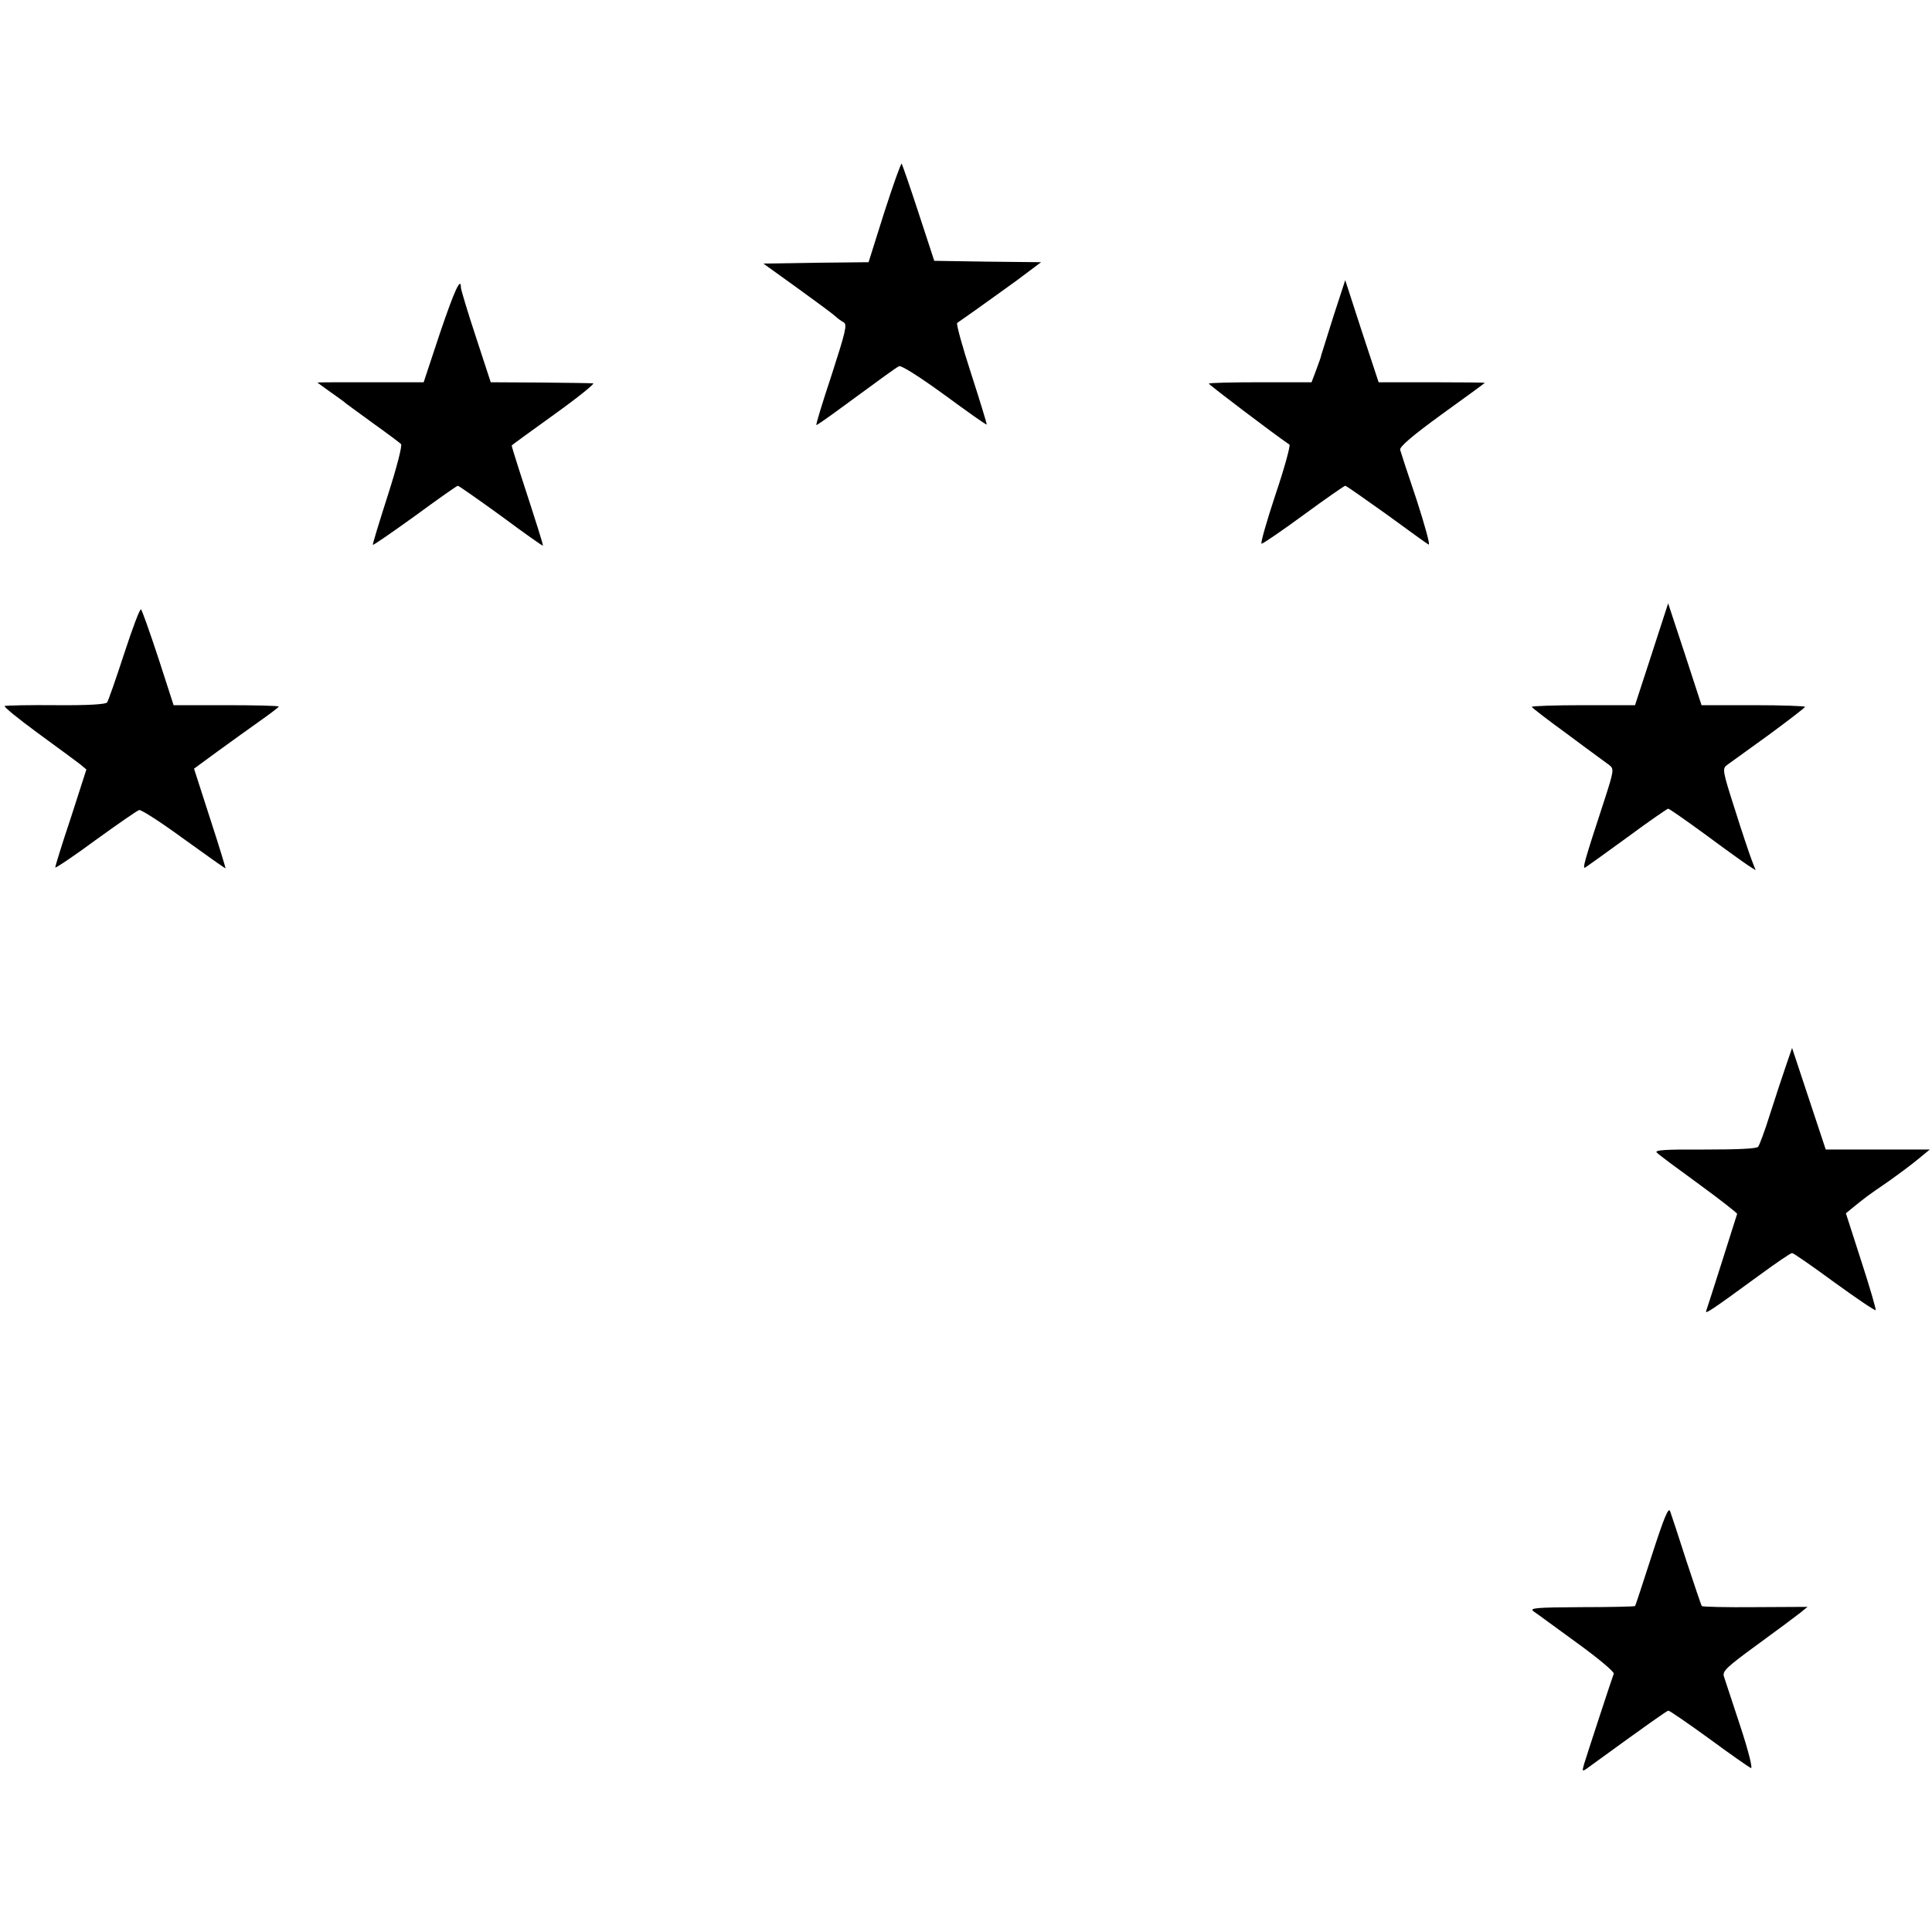 <?xml version="1.0" standalone="no"?>
<!DOCTYPE svg PUBLIC "-//W3C//DTD SVG 20010904//EN"
 "http://www.w3.org/TR/2001/REC-SVG-20010904/DTD/svg10.dtd">
<svg version="1.0" xmlns="http://www.w3.org/2000/svg"
 width="700pt" height="700pt" viewBox="0 0 700 700"
 preserveAspectRatio="xMidYMid meet">
<g transform="translate(0,700) scale(0.1,-0.1)"
fill="#000000" stroke="none">
<path d="M3204 6231 l-57 -181 -191 -2 -190 -3 125 -90 c68 -49 130 -95 137
-102 7 -7 20 -16 29 -21 13 -8 7 -33 -44 -191 -33 -99 -58 -181 -55 -181 3 0
46 30 96 67 147 108 190 139 203 146 7 5 73 -37 164 -103 83 -61 152 -110 154
-108 1 2 -24 84 -56 183 -32 98 -55 182 -51 185 4 3 35 24 67 47 33 23 100 72
149 107 l88 66 -193 2 -194 3 -57 174 c-31 95 -59 175 -61 178 -3 2 -31 -77
-63 -176z"/>
<path d="M4831 5853 c-23 -73 -43 -136 -44 -140 0 -5 -9 -28 -18 -53 l-17 -45
-186 0 c-102 0 -186 -2 -186 -5 0 -4 232 -180 292 -221 4 -3 -18 -85 -51 -182
-32 -97 -55 -177 -50 -177 5 0 74 47 153 105 79 58 147 105 150 105 4 0 70
-47 149 -103 78 -57 147 -107 153 -110 7 -4 -13 68 -43 161 -31 92 -58 174
-60 182 -3 11 45 52 151 129 86 62 156 113 156 114 0 1 -87 2 -193 2 l-192 0
-61 185 -60 185 -43 -132z"/>
<path d="M1594 5793 l-59 -178 -192 0 c-106 0 -193 0 -193 -1 0 0 21 -16 48
-35 26 -18 52 -37 57 -42 6 -4 50 -37 100 -73 49 -35 93 -68 98 -73 5 -5 -15
-83 -48 -186 -31 -97 -56 -178 -54 -179 2 -2 71 46 153 105 82 60 151 109 155
109 3 0 73 -49 156 -109 82 -61 150 -109 152 -108 2 2 -22 77 -87 277 -15 47
-27 86 -26 86 0 1 70 52 155 113 85 61 148 112 140 112 -8 1 -94 2 -193 3
l-178 1 -54 165 c-30 91 -54 171 -54 178 0 41 -23 -9 -76 -165z"/>
<path d="M5984 4629 l-60 -184 -187 0 c-103 0 -187 -3 -187 -6 0 -3 60 -49
133 -102 72 -54 140 -103 149 -110 16 -13 15 -21 -18 -123 -74 -226 -82 -254
-70 -247 6 4 75 53 153 110 77 57 144 103 147 103 4 0 64 -42 134 -93 70 -52
140 -102 155 -112 l28 -18 -15 39 c-8 21 -36 104 -61 184 -44 137 -45 145 -28
158 10 7 78 56 151 109 72 53 132 99 132 102 0 3 -84 6 -187 6 l-188 0 -60
184 -61 185 -60 -185z"/>
<path d="M450 4632 c-30 -92 -58 -172 -62 -177 -4 -7 -71 -11 -185 -10 -98 1
-182 -1 -186 -3 -5 -2 49 -46 120 -98 70 -51 139 -102 152 -112 l24 -20 -56
-174 c-32 -95 -57 -177 -57 -181 0 -4 66 40 146 99 80 58 151 107 158 109 6 3
79 -44 161 -104 83 -60 151 -108 152 -107 1 1 -24 83 -56 181 l-58 180 86 63
c47 34 116 84 153 110 37 26 67 49 68 52 0 3 -86 5 -191 5 l-190 0 -55 170
c-31 94 -59 173 -63 177 -4 4 -31 -68 -61 -160z"/>
<path d="M6471 3139 c-12 -35 -38 -113 -57 -173 -19 -61 -39 -115 -44 -121 -6
-7 -72 -10 -194 -10 -143 1 -183 -2 -173 -11 6 -7 75 -58 152 -114 77 -56 139
-105 139 -108 -3 -10 -106 -335 -112 -351 -6 -15 18 1 193 129 60 44 113 80
118 80 5 0 74 -48 153 -106 80 -58 148 -104 150 -101 2 2 -21 82 -52 177 l-56
174 28 23 c45 36 45 37 124 91 41 29 92 67 113 85 l39 32 -189 0 -188 0 -61
184 -61 184 -22 -64z"/>
<path d="M5985 1365 c-32 -99 -59 -182 -61 -184 -2 -2 -90 -4 -195 -4 -165 -1
-188 -3 -173 -15 11 -7 81 -59 157 -114 76 -55 136 -105 134 -112 -7 -18 -99
-299 -108 -329 -7 -25 -6 -26 10 -15 227 165 291 210 296 210 4 0 70 -45 147
-101 76 -56 145 -104 152 -107 7 -3 -8 59 -39 153 -29 87 -55 168 -59 179 -6
19 10 34 121 115 70 51 140 103 155 115 l27 22 -189 -1 c-104 -1 -191 1 -194
4 -2 2 -27 76 -56 164 -28 88 -55 169 -59 180 -6 15 -22 -24 -66 -160z"/>
</g>
</svg>
